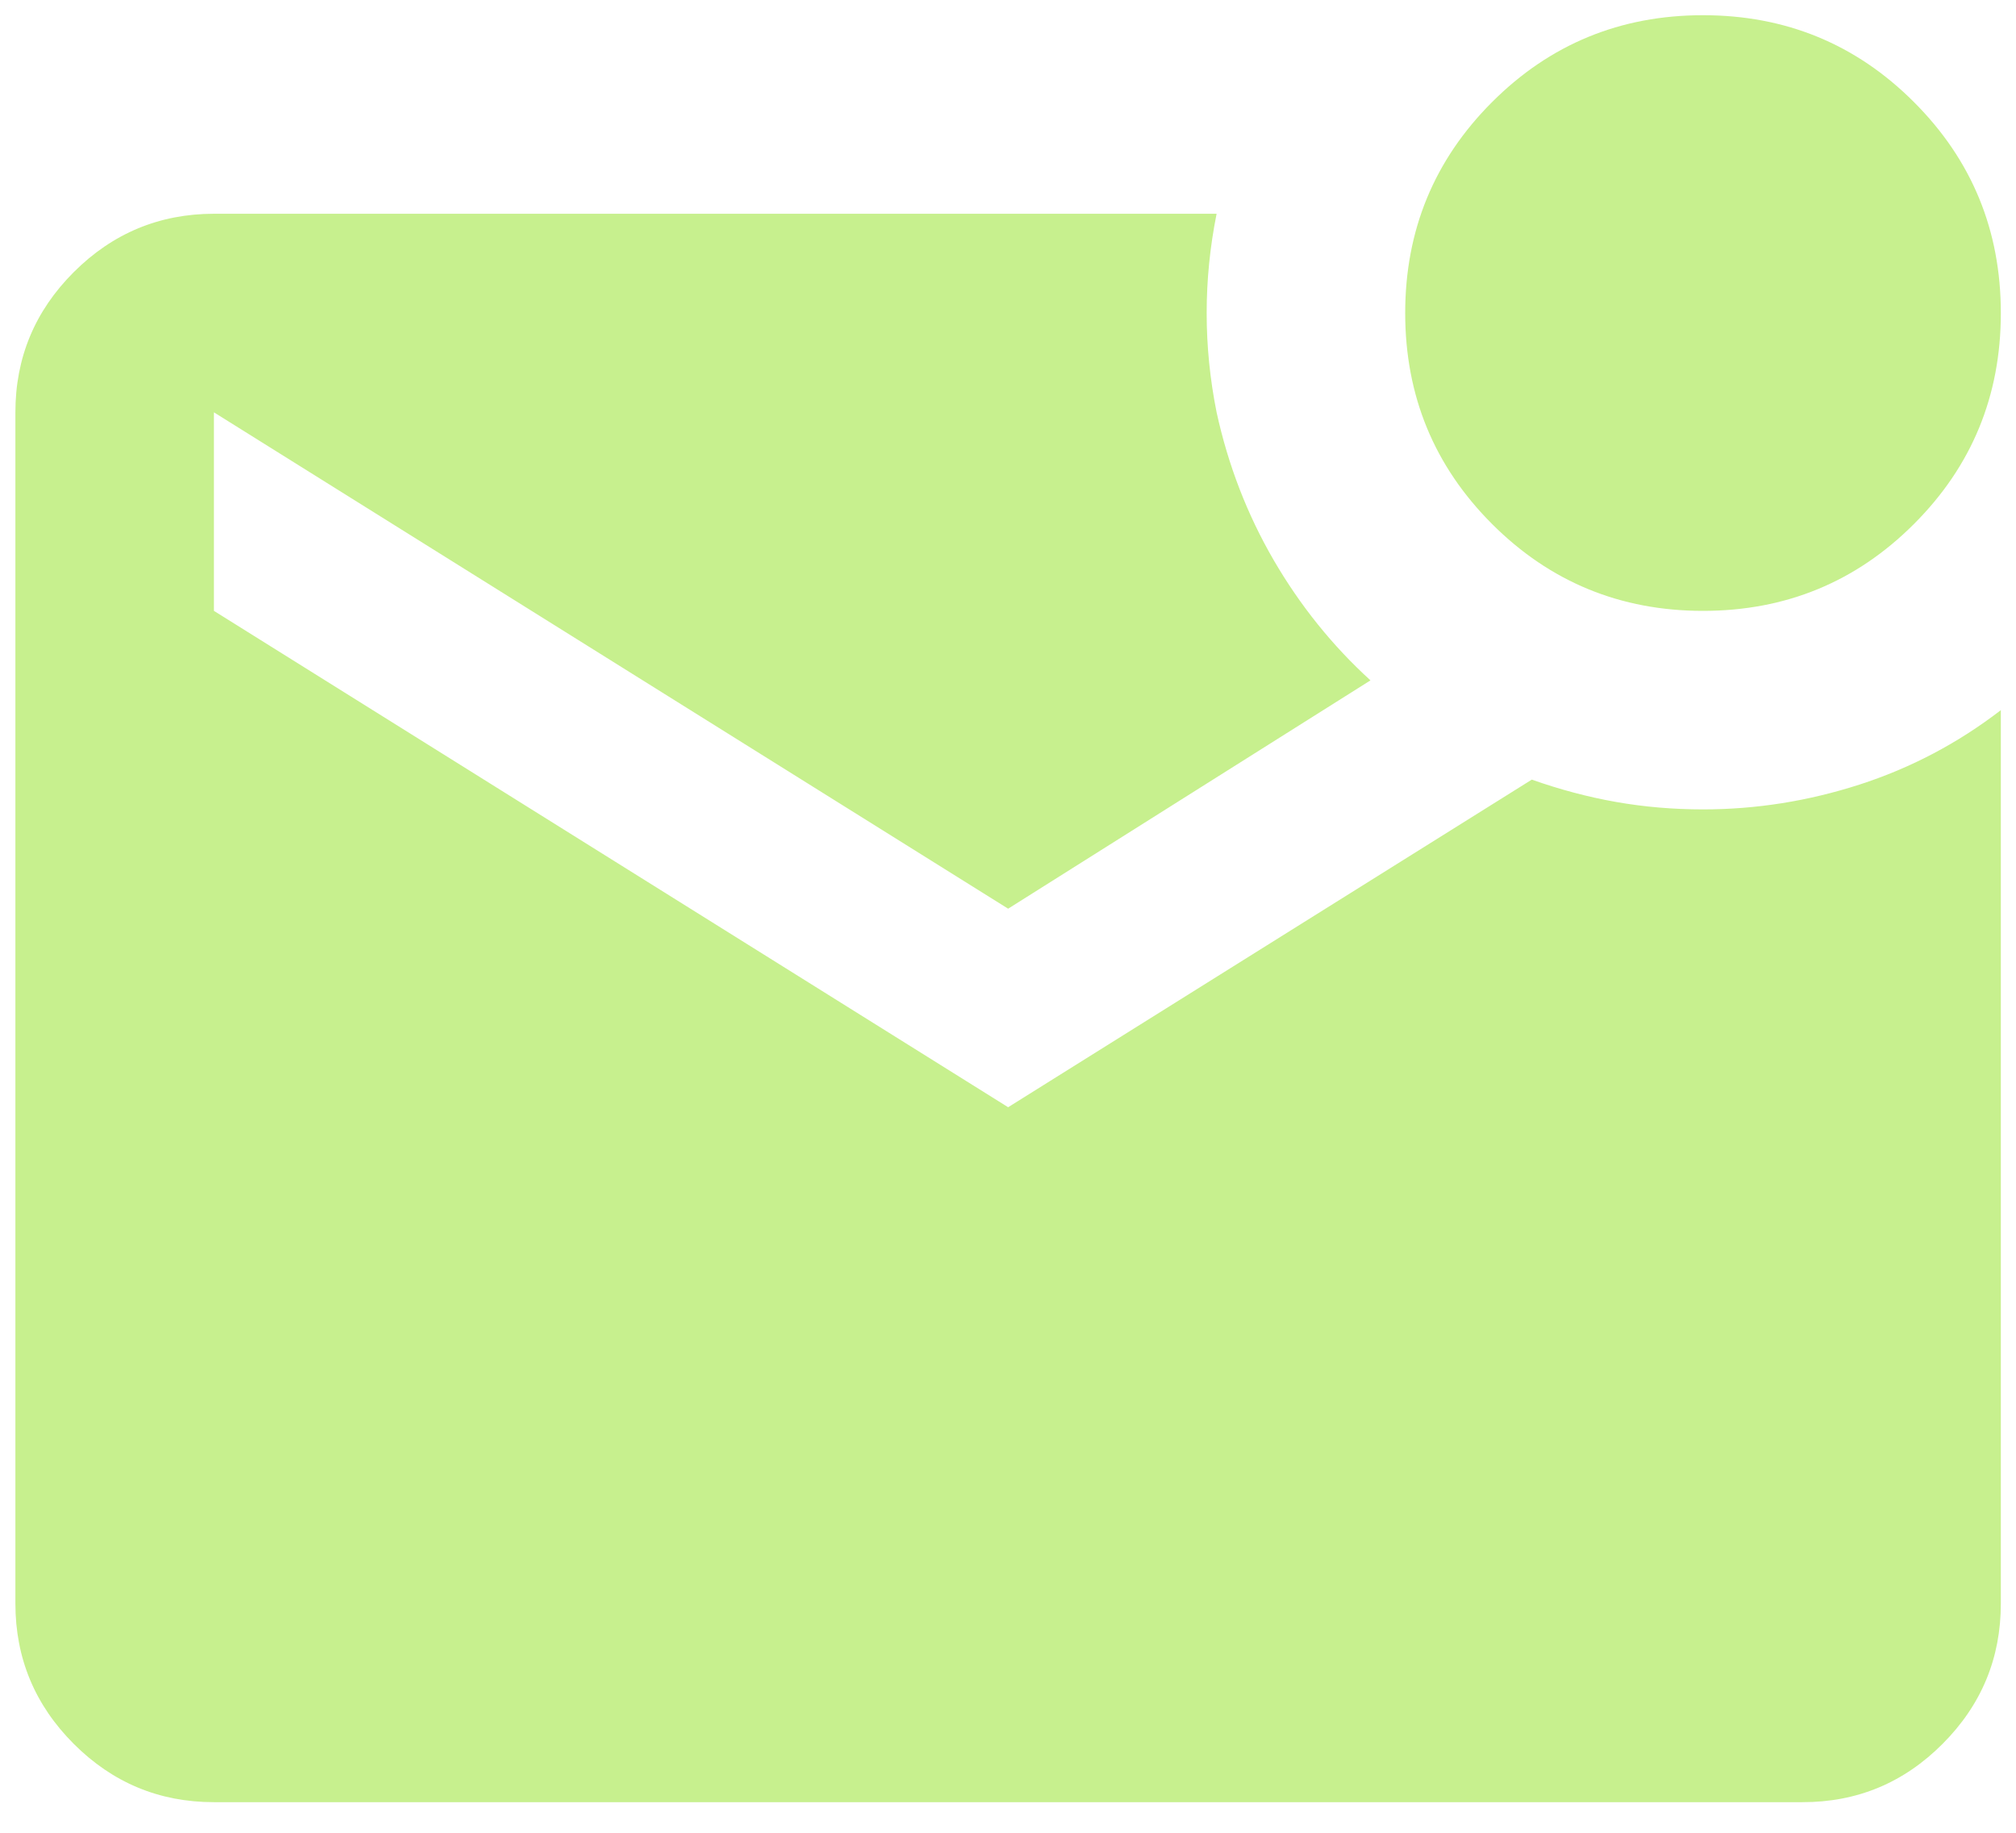 <svg width="44" height="40" viewBox="0 0 44 40" fill="none" xmlns="http://www.w3.org/2000/svg">
<path d="M37.169 13.332C35.364 13.332 33.829 12.7 32.565 11.436C31.301 10.172 30.669 8.638 30.669 6.832C30.669 5.026 31.301 3.492 32.565 2.228C33.829 0.964 35.364 0.332 37.169 0.332C38.975 0.332 40.51 0.964 41.773 2.228C43.037 3.492 43.669 5.026 43.669 6.832C43.669 8.638 43.037 10.172 41.773 11.436C40.51 12.7 38.975 13.332 37.169 13.332ZM4.669 39.332C3.478 39.332 2.458 38.908 1.61 38.06C0.762 37.212 0.337 36.192 0.336 34.999V8.999C0.336 7.807 0.761 6.787 1.61 5.939C2.459 5.091 3.479 4.667 4.669 4.665H26.553C26.408 5.388 26.336 6.11 26.336 6.832C26.336 7.554 26.408 8.276 26.553 8.999C26.805 10.154 27.221 11.229 27.798 12.223C28.376 13.216 29.08 14.092 29.911 14.849L22.003 19.832L4.669 8.999V13.332L22.003 24.165L33.432 17.015C34.046 17.232 34.66 17.395 35.273 17.503C35.887 17.611 36.519 17.665 37.169 17.665C38.325 17.665 39.462 17.485 40.582 17.124C41.701 16.763 42.73 16.221 43.669 15.499V34.999C43.669 36.19 43.245 37.211 42.397 38.06C41.55 38.91 40.529 39.334 39.336 39.332H4.669Z" fill="#C7F08E"/>
</svg>
